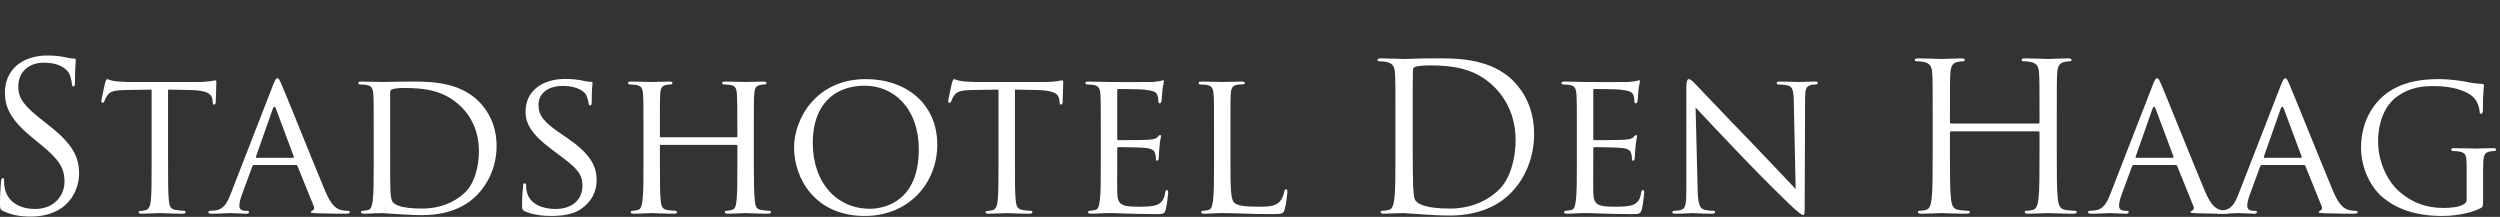 <svg xmlns="http://www.w3.org/2000/svg" width="415" height="36" viewBox="0 0 415 36">
  <rect x="0" y="0" width="415" height="36" fill="#333333" stroke="none"/>
  <g fill="#FFF" fill-rule="evenodd" transform="translate(0 9)">
    <path d="M.511 26.03C.034 25.792-0 25.655-0 24.734-0 23.029.136 21.665.17 21.119.204 20.744.273 20.574.443 20.574.648 20.574.682 20.676.682 20.949.682 21.256.682 21.733.784 22.211 1.296 24.734 3.547 25.689 5.832 25.689 9.106 25.689 10.709 23.335 10.709 21.153 10.709 18.8 9.72 17.436 6.787 15.014L5.252 13.753C1.637 10.785.818 8.671.818 6.351.818 2.702 3.547.213 7.878.213 9.209.213 10.197.349 11.05.553 11.698.69 11.971.724 12.244.724 12.517.724 12.585.793 12.585.963 12.585 1.133 12.448 2.258 12.448 4.578 12.448 5.123 12.38 5.362 12.209 5.362 12.005 5.362 11.971 5.191 11.937 4.919 11.902 4.509 11.698 3.589 11.494 3.214 11.289 2.838 10.368 1.406 7.231 1.406 4.877 1.406 3.035 2.872 3.035 5.362 3.035 7.307 3.922 8.534 7.196 11.092L8.152 11.843C12.176 15.014 13.13 17.128 13.13 19.857 13.13 21.256 12.585 23.848 10.232 25.519 8.765 26.542 6.923 26.951 5.081 26.951 3.478 26.951 1.91 26.713.511 26.03M27.898 18.05C27.898 20.847 27.898 23.132 28.034 24.325 28.137 25.177 28.273 25.724 29.194 25.859 29.603 25.928 30.285 25.996 30.558 25.996 30.763 25.996 30.797 26.133 30.797 26.235 30.797 26.372 30.661 26.474 30.32 26.474 28.682 26.474 26.773 26.372 26.601 26.372 26.465 26.372 24.385 26.474 23.498 26.474 23.157 26.474 23.02 26.406 23.02 26.235 23.02 26.133 23.089 26.031 23.259 26.031 23.533 26.031 23.874 25.962 24.146 25.894 24.76 25.757 24.931 25.177 25.033 24.325 25.17 23.132 25.17 20.847 25.17 18.05L25.17 5.874 20.838 5.942C18.962 5.976 18.246 6.181 17.803 6.863 17.462 7.375 17.428 7.58 17.325 7.784 17.257 8.022 17.154 8.057 17.018 8.057 16.95 8.057 16.813 7.988 16.813 7.818 16.813 7.511 17.428 4.919 17.462 4.68 17.53 4.51 17.666 4.134 17.769 4.134 17.973 4.134 18.28 4.374 19.098 4.476 19.952 4.578 21.111 4.612 21.452 4.612L32.775 4.612C33.764 4.612 34.446 4.544 34.924 4.476 35.367 4.407 35.64 4.339 35.776 4.339 35.913 4.339 35.913 4.51 35.913 4.68 35.913 5.567 35.81 7.647 35.81 7.988 35.81 8.227 35.674 8.364 35.538 8.364 35.401 8.364 35.332 8.262 35.299 7.852L35.265 7.545C35.162 6.658 34.514 6.011 31.649 5.942L27.898 5.874 27.898 18.05zM48.668 17.197C48.804 17.197 48.804 17.129 48.77 16.993L45.803 9.046C45.632 8.602 45.462 8.602 45.291 9.046L42.495 16.993C42.461 17.129 42.495 17.197 42.597 17.197L48.668 17.197zM45.326 5.124C45.701 4.169 45.837 3.999 46.042 3.999 46.348 3.999 46.45 4.407 46.758 5.055 47.304 6.283 52.113 18.255 53.954 22.654 55.046 25.246 55.864 25.622 56.512 25.826 56.956 25.962 57.399 25.997 57.706 25.997 57.876 25.997 58.081 26.064 58.081 26.235 58.081 26.406 57.74 26.474 57.399 26.474 56.956 26.474 54.738 26.474 52.658 26.406 52.078 26.371 51.601 26.371 51.601 26.201 51.601 26.064 51.669 26.064 51.806 25.997 51.976 25.928 52.283 25.689 52.078 25.212L49.384 18.561C49.315 18.425 49.282 18.391 49.111 18.391L42.187 18.391C42.051 18.391 41.949 18.459 41.881 18.63L40.176 23.268C39.902 23.984 39.732 24.7 39.732 25.212 39.732 25.791 40.243 25.997 40.756 25.997L41.028 25.997C41.266 25.997 41.335 26.099 41.335 26.235 41.335 26.406 41.164 26.474 40.891 26.474 40.176 26.474 38.538 26.371 38.197 26.371 37.891 26.371 36.39 26.474 35.162 26.474 34.786 26.474 34.582 26.406 34.582 26.235 34.582 26.099 34.718 25.997 34.855 25.997 35.059 25.997 35.503 25.962 35.741 25.928 37.106 25.757 37.685 24.735 38.265 23.268L45.326 5.124zM64.765 16.071C64.765 19.141 64.765 21.836 64.799 22.381 64.833 23.098 64.902 24.155 65.14 24.462 65.516 25.007 66.573 25.621 70.12 25.621 72.883 25.621 75.338 24.7 77.146 22.995 78.714 21.529 79.499 18.766 79.499 16.106 79.499 12.423 77.896 10.069 76.669 8.842 73.837 5.976 70.529 5.601 66.948 5.601 66.368 5.601 65.413 5.703 65.14 5.806 64.868 5.908 64.765 6.044 64.765 6.385L64.765 16.071zM62.037 12.934C62.037 8.432 62.037 7.613 61.969 6.692 61.9 5.703 61.73 5.226 60.741 5.089 60.502 5.056 59.99 5.021 59.718 5.021 59.615 5.021 59.479 4.885 59.479 4.782 59.479 4.611 59.615 4.544 59.956 4.544 61.321 4.544 63.265 4.611 63.435 4.611 63.776 4.611 65.686 4.544 67.46 4.544 70.461 4.544 75.952 4.271 79.499 7.852 80.999 9.353 82.432 11.774 82.432 15.219 82.432 18.868 80.863 21.665 79.192 23.37 77.896 24.7 75.201 26.713 70.086 26.713 68.79 26.713 67.187 26.61 65.891 26.542 64.595 26.439 63.572 26.372 63.435 26.372 63.367 26.372 62.821 26.406 62.207 26.406 61.593 26.439 60.877 26.474 60.4 26.474 60.093 26.474 59.922 26.406 59.922 26.235 59.922 26.133 59.99 25.997 60.161 25.997 60.434 25.997 60.809 25.928 61.082 25.859 61.662 25.724 61.73 25.177 61.866 24.325 62.037 23.132 62.037 20.847 62.037 18.05L62.037 12.934zM87.104 26.064C86.695 25.86 86.66 25.757 86.66 24.973 86.66 23.541 86.797 22.381 86.831 21.903 86.831 21.597 86.9 21.426 87.07 21.426 87.24 21.426 87.342 21.528 87.342 21.767 87.342 22.006 87.342 22.416 87.445 22.824 87.922 24.939 90.173 25.689 92.186 25.689 95.152 25.689 96.688 24.018 96.688 21.836 96.688 19.755 95.562 18.766 92.902 16.788L91.538 15.764C88.298 13.342 87.24 11.57 87.24 9.557 87.24 6.147 89.934 4.101 93.891 4.101 95.085 4.101 96.278 4.271 96.994 4.442 97.574 4.578 97.813 4.578 98.052 4.578 98.291 4.578 98.358 4.611 98.358 4.783 98.358 4.919 98.222 5.873 98.222 7.852 98.222 8.295 98.188 8.499 97.984 8.499 97.779 8.499 97.745 8.364 97.711 8.125 97.676 7.784 97.438 6.999 97.268 6.693 97.063 6.351 96.073 5.26 93.38 5.26 91.196 5.26 89.389 6.351 89.389 8.397 89.389 10.239 90.31 11.297 93.277 13.31L94.129 13.889C97.779 16.378 99.04 18.391 99.04 20.88 99.04 22.586 98.393 24.427 96.244 25.826 94.983 26.644 93.107 26.849 91.469 26.849 90.071 26.849 88.331 26.644 87.104 26.064M125.132 18.05C125.132 20.847 125.166 23.132 125.302 24.325 125.404 25.177 125.473 25.724 126.393 25.859 126.803 25.928 127.485 25.996 127.724 25.996 127.928 25.996 127.996 26.133 127.996 26.235 127.996 26.372 127.826 26.474 127.485 26.474 125.848 26.474 123.937 26.372 123.767 26.372 123.631 26.372 121.687 26.474 120.8 26.474 120.459 26.474 120.323 26.406 120.323 26.235 120.323 26.133 120.39 25.996 120.561 25.996 120.834 25.996 121.175 25.928 121.448 25.859 122.062 25.724 122.164 25.144 122.267 24.291 122.403 23.098 122.403 20.914 122.403 18.118L122.403 15.219C122.403 15.082 122.334 15.049 122.232 15.049L109.715 15.049C109.614 15.049 109.545 15.082 109.545 15.219L109.545 18.118C109.545 20.914 109.545 23.132 109.681 24.325 109.784 25.177 109.886 25.724 110.773 25.859 111.217 25.928 111.864 25.996 112.137 25.996 112.307 25.996 112.376 26.133 112.376 26.235 112.376 26.372 112.239 26.474 111.898 26.474 110.227 26.474 108.317 26.372 108.181 26.372 108.011 26.372 106.1 26.474 105.179 26.474 104.872 26.474 104.702 26.406 104.702 26.235 104.702 26.133 104.77 25.996 104.941 25.996 105.213 25.996 105.589 25.928 105.861 25.859 106.441 25.724 106.51 25.177 106.646 24.325 106.816 23.132 106.816 20.847 106.816 18.05L106.816 12.934C106.816 8.432 106.816 7.613 106.749 6.693 106.68 5.703 106.51 5.226 105.52 5.089 105.282 5.056 104.77 5.021 104.497 5.021 104.395 5.021 104.259 4.885 104.259 4.782 104.259 4.612 104.395 4.544 104.736 4.544 106.1 4.544 108.011 4.612 108.181 4.612 108.317 4.612 110.227 4.544 111.148 4.544 111.489 4.544 111.625 4.612 111.625 4.782 111.625 4.885 111.489 5.021 111.387 5.021 111.182 5.021 110.977 5.021 110.637 5.089 109.818 5.26 109.647 5.669 109.579 6.693 109.545 7.613 109.545 8.5 109.545 13.002L109.545 13.616C109.545 13.787 109.614 13.787 109.715 13.787L122.232 13.787C122.334 13.787 122.403 13.787 122.403 13.616L122.403 13.002C122.403 8.5 122.369 7.613 122.334 6.693 122.267 5.703 122.13 5.226 121.141 5.089 120.903 5.056 120.39 5.021 120.118 5.021 119.982 5.021 119.879 4.885 119.879 4.782 119.879 4.612 120.015 4.544 120.356 4.544 121.687 4.544 123.631 4.612 123.767 4.612 123.937 4.612 125.848 4.544 126.735 4.544 127.076 4.544 127.246 4.612 127.246 4.782 127.246 4.885 127.11 5.021 126.973 5.021 126.769 5.021 126.597 5.021 126.223 5.089 125.438 5.26 125.268 5.669 125.199 6.693 125.132 7.613 125.132 8.432 125.132 12.934L125.132 18.05zM144.4 25.655C147.095 25.655 152.518 24.222 152.518 15.833 152.518 8.875 148.288 5.226 143.548 5.226 138.534 5.226 134.919 8.364 134.919 14.673 134.919 21.426 138.978 25.655 144.4 25.655M143.718 4.134C150.471 4.134 155.587 8.262 155.587 15.014 155.587 21.494 150.779 26.849 143.548 26.849 135.328 26.849 131.815 20.676 131.815 15.458 131.815 10.785 135.431 4.134 143.718 4.134M168.479 18.05C168.479 20.847 168.479 23.132 168.615 24.325 168.717 25.177 168.854 25.724 169.775 25.859 170.184 25.928 170.866 25.996 171.139 25.996 171.343 25.996 171.378 26.133 171.378 26.235 171.378 26.372 171.241 26.474 170.9 26.474 169.263 26.474 167.353 26.372 167.183 26.372 167.046 26.372 164.966 26.474 164.079 26.474 163.738 26.474 163.602 26.406 163.602 26.235 163.602 26.133 163.67 26.031 163.84 26.031 164.113 26.031 164.454 25.962 164.728 25.894 165.341 25.757 165.511 25.177 165.614 24.325 165.751 23.132 165.751 20.847 165.751 18.05L165.751 5.874 161.419 5.942C159.543 5.976 158.827 6.181 158.383 6.863 158.042 7.375 158.008 7.58 157.906 7.784 157.838 8.022 157.735 8.057 157.599 8.057 157.531 8.057 157.394 7.988 157.394 7.818 157.394 7.511 158.008 4.919 158.042 4.68 158.111 4.51 158.247 4.134 158.349 4.134 158.554 4.134 158.861 4.374 159.679 4.476 160.532 4.578 161.692 4.612 162.033 4.612L173.356 4.612C174.345 4.612 175.027 4.544 175.504 4.476 175.948 4.407 176.221 4.339 176.358 4.339 176.493 4.339 176.493 4.51 176.493 4.68 176.493 5.567 176.391 7.647 176.391 7.988 176.391 8.227 176.255 8.364 176.119 8.364 175.982 8.364 175.914 8.262 175.88 7.852L175.845 7.545C175.743 6.658 175.096 6.011 172.23 5.942L168.479 5.874 168.479 18.05zM182.734 12.934C182.734 8.432 182.734 7.613 182.666 6.693 182.598 5.703 182.427 5.226 181.438 5.089 181.199 5.055 180.688 5.021 180.415 5.021 180.313 5.021 180.176 4.885 180.176 4.783 180.176 4.611 180.313 4.544 180.654 4.544 182.018 4.544 183.962 4.611 184.132 4.611 184.337 4.611 190.613 4.646 191.295 4.611 191.875 4.579 192.42 4.476 192.659 4.442 192.796 4.407 192.932 4.305 193.068 4.305 193.17 4.305 193.204 4.442 193.204 4.579 193.204 4.783 193.035 5.124 192.966 5.942 192.932 6.215 192.863 7.511 192.796 7.852 192.761 7.989 192.659 8.159 192.522 8.159 192.352 8.159 192.284 8.023 192.284 7.784 192.284 7.579 192.25 7.102 192.114 6.761 191.908 6.283 191.602 6.079 189.964 5.873 189.454 5.806 185.974 5.771 185.633 5.771 185.497 5.771 185.463 5.873 185.463 6.079L185.463 13.957C185.463 14.162 185.463 14.264 185.633 14.264 186.009 14.264 189.964 14.264 190.647 14.196 191.363 14.127 191.806 14.093 192.114 13.787 192.318 13.582 192.455 13.411 192.557 13.411 192.659 13.411 192.727 13.479 192.727 13.65 192.727 13.82 192.557 14.298 192.488 15.253 192.42 15.833 192.352 16.924 192.352 17.129 192.352 17.368 192.284 17.675 192.079 17.675 191.943 17.675 191.875 17.573 191.875 17.402 191.875 17.129 191.875 16.822 191.738 16.447 191.636 16.037 191.363 15.696 190.203 15.56 189.385 15.458 186.179 15.423 185.668 15.423 185.497 15.423 185.463 15.526 185.463 15.629L185.463 18.05C185.463 19.039 185.428 22.416 185.463 22.995 185.531 24.939 186.076 25.315 189.044 25.315 189.828 25.315 191.26 25.315 192.045 25.007 192.829 24.666 193.239 24.155 193.409 22.995 193.478 22.654 193.546 22.551 193.717 22.551 193.887 22.551 193.921 22.79 193.921 22.995 193.921 23.2 193.682 25.178 193.511 25.791 193.307 26.542 193 26.542 191.84 26.542 189.589 26.542 187.851 26.474 186.622 26.439 185.36 26.371 184.576 26.371 184.132 26.371 184.064 26.371 183.484 26.371 182.836 26.406 182.257 26.439 181.575 26.474 181.097 26.474 180.79 26.474 180.62 26.406 180.62 26.235 180.62 26.133 180.688 25.997 180.858 25.997 181.131 25.997 181.506 25.894 181.779 25.86 182.359 25.757 182.427 25.178 182.564 24.325 182.734 23.131 182.734 20.846 182.734 18.05L182.734 12.934zM204.255 18.118C204.255 22.381 204.322 24.12 204.869 24.632 205.346 25.109 206.505 25.315 208.859 25.315 210.427 25.315 211.758 25.28 212.474 24.427 212.849 23.984 213.088 23.37 213.19 22.79 213.224 22.586 213.327 22.416 213.497 22.416 213.634 22.416 213.702 22.551 213.702 22.858 213.702 23.165 213.497 24.905 213.259 25.757 213.054 26.439 212.952 26.542 211.349 26.542 209.2 26.542 207.529 26.508 206.131 26.439 204.766 26.406 203.743 26.371 202.856 26.371 202.719 26.371 202.208 26.371 201.629 26.406 201.015 26.439 200.367 26.474 199.889 26.474 199.582 26.474 199.412 26.406 199.412 26.235 199.412 26.133 199.479 25.997 199.651 25.997 199.923 25.997 200.298 25.928 200.571 25.86 201.151 25.724 201.219 25.178 201.356 24.325 201.526 23.131 201.526 20.846 201.526 18.05L201.526 12.934C201.526 8.432 201.526 7.613 201.457 6.693 201.39 5.703 201.219 5.226 200.23 5.089 199.992 5.055 199.479 5.021 199.207 5.021 199.105 5.021 198.968 4.885 198.968 4.783 198.968 4.611 199.105 4.544 199.446 4.544 200.81 4.544 202.686 4.611 202.856 4.611 202.993 4.611 205.243 4.544 206.164 4.544 206.472 4.544 206.642 4.611 206.642 4.783 206.642 4.885 206.505 4.987 206.403 4.987 206.199 4.987 205.755 5.021 205.414 5.055 204.528 5.226 204.357 5.669 204.289 6.693 204.255 7.613 204.255 8.432 204.255 12.934L204.255 18.118zM234.506 14.264C234.506 17.879 234.54 21.016 234.573 21.665 234.608 22.518 234.676 23.882 234.949 24.257 235.392 24.905 236.723 25.621 240.747 25.621 243.919 25.621 246.852 24.462 248.864 22.449 250.638 20.709 251.593 17.435 251.593 14.298 251.593 9.966 249.717 7.17 248.318 5.703 245.113 2.327 241.225 1.85 237.166 1.85 236.484 1.85 235.222 1.952 234.949 2.088 234.642 2.225 234.54 2.395 234.54 2.77 234.506 3.93 234.506 7.409 234.506 10.035L234.506 14.264zM231.641 10.581C231.641 5.26 231.641 4.305 231.572 3.214 231.505 2.054 231.231 1.508 230.106 1.27 229.833 1.201 229.254 1.168 228.946 1.168 228.81 1.168 228.674 1.099 228.674.962 228.674.758 228.844.69 229.219.69 230.754.69 232.903.793 233.073.793 233.483.793 235.631.69 237.677.69 241.054.69 247.295.383 251.354 4.578 253.059 6.351 254.662 9.182 254.662 13.24 254.662 17.538 252.889 20.846 250.979 22.858 249.512 24.393 246.443 26.781 240.645 26.781 239.178 26.781 237.371 26.678 235.904 26.576 234.403 26.474 233.244 26.372 233.073 26.372 233.005 26.372 232.425 26.372 231.709 26.406 231.026 26.406 230.243 26.474 229.73 26.474 229.356 26.474 229.185 26.406 229.185 26.201 229.185 26.099 229.254 25.996 229.458 25.996 229.765 25.996 230.174 25.928 230.481 25.859 231.163 25.724 231.334 24.973 231.47 23.984 231.641 22.551 231.641 19.857 231.641 16.583L231.641 10.581zM261.756 12.934C261.756 8.432 261.756 7.613 261.687 6.693 261.619 5.703 261.449 5.226 260.46 5.089 260.221 5.055 259.709 5.021 259.436 5.021 259.334 5.021 259.198 4.885 259.198 4.783 259.198 4.611 259.334 4.544 259.675 4.544 261.039 4.544 262.983 4.611 263.154 4.611 263.359 4.611 269.635 4.646 270.317 4.611 270.896 4.579 271.441 4.476 271.68 4.442 271.817 4.407 271.953 4.305 272.089 4.305 272.192 4.305 272.226 4.442 272.226 4.579 272.226 4.783 272.056 5.124 271.987 5.942 271.953 6.215 271.885 7.511 271.817 7.852 271.783 7.989 271.68 8.159 271.544 8.159 271.374 8.159 271.305 8.023 271.305 7.784 271.305 7.579 271.271 7.102 271.135 6.761 270.93 6.283 270.623 6.079 268.986 5.873 268.475 5.806 264.996 5.771 264.655 5.771 264.518 5.771 264.484 5.873 264.484 6.079L264.484 13.957C264.484 14.162 264.484 14.264 264.655 14.264 265.03 14.264 268.986 14.264 269.668 14.196 270.384 14.127 270.828 14.093 271.135 13.787 271.339 13.582 271.476 13.411 271.579 13.411 271.68 13.411 271.748 13.479 271.748 13.65 271.748 13.82 271.579 14.298 271.51 15.253 271.441 15.833 271.374 16.924 271.374 17.129 271.374 17.368 271.305 17.675 271.1 17.675 270.964 17.675 270.896 17.573 270.896 17.402 270.896 17.129 270.896 16.822 270.759 16.447 270.657 16.037 270.384 15.696 269.225 15.56 268.406 15.458 265.2 15.423 264.689 15.423 264.518 15.423 264.484 15.526 264.484 15.629L264.484 18.05C264.484 19.039 264.45 22.416 264.484 22.995 264.552 24.939 265.098 25.315 268.065 25.315 268.849 25.315 270.282 25.315 271.066 25.007 271.851 24.666 272.26 24.155 272.431 22.995 272.499 22.654 272.567 22.551 272.738 22.551 272.908 22.551 272.942 22.79 272.942 22.995 272.942 23.2 272.703 25.178 272.533 25.791 272.328 26.542 272.021 26.542 270.862 26.542 268.611 26.542 266.872 26.474 265.644 26.439 264.382 26.371 263.597 26.371 263.154 26.371 263.086 26.371 262.506 26.371 261.858 26.406 261.278 26.439 260.596 26.474 260.119 26.474 259.812 26.474 259.641 26.406 259.641 26.235 259.641 26.133 259.709 25.997 259.88 25.997 260.153 25.997 260.528 25.894 260.801 25.86 261.38 25.757 261.449 25.178 261.585 24.325 261.756 23.131 261.756 20.846 261.756 18.05L261.756 12.934zM281.809 22.518C281.878 24.905 282.15 25.621 282.969 25.826 283.515 25.962 284.197 25.997 284.47 25.997 284.606 25.997 284.708 26.099 284.708 26.235 284.708 26.406 284.504 26.474 284.163 26.474 282.457 26.474 281.264 26.372 280.991 26.372 280.717 26.372 279.456 26.474 278.092 26.474 277.785 26.474 277.614 26.439 277.614 26.235 277.614 26.099 277.717 25.997 277.853 25.997 278.092 25.997 278.638 25.962 279.081 25.826 279.831 25.621 279.934 24.837 279.934 22.211L279.934 5.601C279.934 4.441 280.104 4.135 280.343 4.135 280.684 4.135 281.195 4.714 281.502 5.021 281.98 5.499 286.345 10.136 290.984 14.912 293.951 17.981 297.157 21.426 298.078 22.381L297.771 7.852C297.737 5.976 297.566 5.328 296.645 5.158 296.099 5.056 295.417 5.021 295.179 5.021 294.975 5.021 294.94 4.851 294.94 4.748 294.94 4.579 295.179 4.544 295.52 4.544 296.884 4.544 298.317 4.611 298.658 4.611 298.999 4.611 299.987 4.544 301.216 4.544 301.523 4.544 301.762 4.579 301.762 4.748 301.762 4.851 301.625 5.021 301.421 5.021 301.284 5.021 301.045 5.021 300.704 5.089 299.715 5.294 299.646 5.873 299.646 7.613L299.579 24.598C299.579 26.508 299.544 26.679 299.34 26.679 299.033 26.679 298.726 26.439 297.055 24.905 296.747 24.632 292.416 20.369 289.244 17.06 285.766 13.411 282.389 9.864 281.468 8.842L281.809 22.518zM341.425 16.583C341.425 19.857 341.425 22.551 341.596 23.984 341.699 24.973 341.903 25.724 342.926 25.86 343.403 25.928 344.154 25.996 344.461 25.996 344.665 25.996 344.733 26.099 344.733 26.202 344.733 26.371 344.563 26.474 344.188 26.474 342.312 26.474 340.163 26.371 339.993 26.371 339.822 26.371 337.674 26.474 336.65 26.474 336.275 26.474 336.105 26.406 336.105 26.202 336.105 26.099 336.173 25.996 336.378 25.996 336.685 25.996 337.094 25.928 337.401 25.86 338.083 25.724 338.254 24.973 338.39 23.984 338.56 22.551 338.56 19.857 338.56 16.583L338.56 13.002C338.56 12.865 338.458 12.798 338.356 12.798L323.895 12.798C323.793 12.798 323.69 12.832 323.69 13.002L323.69 16.583C323.69 19.857 323.69 22.551 323.86 23.984 323.963 24.973 324.168 25.724 325.191 25.86 325.669 25.928 326.419 25.996 326.726 25.996 326.93 25.996 326.999 26.099 326.999 26.202 326.999 26.371 326.828 26.474 326.453 26.474 324.577 26.474 322.429 26.371 322.257 26.371 322.087 26.371 319.938 26.474 318.915 26.474 318.541 26.474 318.369 26.406 318.369 26.202 318.369 26.099 318.438 25.996 318.643 25.996 318.95 25.996 319.359 25.928 319.666 25.86 320.348 25.724 320.518 24.973 320.654 23.984 320.826 22.551 320.826 19.857 320.826 16.583L320.826 10.581C320.826 5.26 320.826 4.305 320.757 3.214 320.689 2.054 320.416 1.508 319.29 1.27 319.017 1.202 318.438 1.168 318.131 1.168 317.994 1.168 317.858 1.099 317.858.963 317.858.758 318.029.69 318.404.69 319.938.69 322.087.793 322.257.793 322.429.793 324.577.69 325.6.69 325.975.69 326.146.758 326.146.963 326.146 1.099 326.01 1.168 325.873 1.168 325.634 1.168 325.43 1.202 325.02 1.27 324.099 1.44 323.827 2.02 323.758 3.214 323.69 4.305 323.69 5.26 323.69 10.581L323.69 11.297C323.69 11.467 323.793 11.501 323.895 11.501L338.356 11.501C338.458 11.501 338.56 11.467 338.56 11.297L338.56 10.581C338.56 5.26 338.56 4.305 338.492 3.214 338.424 2.054 338.151 1.508 337.026 1.27 336.753 1.202 336.173 1.168 335.866 1.168 335.73 1.168 335.593 1.099 335.593.963 335.593.758 335.764.69 336.139.69 337.674.69 339.822.793 339.993.793 340.163.793 342.312.69 343.335.69 343.71.69 343.881.758 343.881.963 343.881 1.099 343.744 1.168 343.608 1.168 343.369 1.168 343.165 1.202 342.755 1.27 341.834 1.44 341.562 2.02 341.493 3.214 341.425 4.305 341.425 5.26 341.425 10.581L341.425 16.583zM360.694 17.197C360.831 17.197 360.831 17.129 360.797 16.993L357.83 9.046C357.658 8.602 357.489 8.602 357.317 9.046L354.521 16.993C354.487 17.129 354.521 17.197 354.624 17.197L360.694 17.197zM357.352 5.124C357.727 4.169 357.864 3.999 358.068 3.999 358.375 3.999 358.478 4.407 358.785 5.055 359.33 6.283 364.139 18.255 365.981 22.654 367.072 25.246 367.891 25.622 368.539 25.826 368.982 25.962 369.425 25.997 369.733 25.997 369.903 25.997 370.108 26.064 370.108 26.235 370.108 26.406 369.766 26.474 369.425 26.474 368.982 26.474 366.765 26.474 364.685 26.406 364.105 26.371 363.628 26.371 363.628 26.201 363.628 26.064 363.696 26.064 363.832 25.997 364.003 25.928 364.31 25.689 364.105 25.212L361.411 18.561C361.342 18.425 361.308 18.391 361.138 18.391L354.214 18.391C354.077 18.391 353.975 18.459 353.908 18.63L352.202 23.268C351.929 23.984 351.759 24.7 351.759 25.212 351.759 25.791 352.27 25.997 352.782 25.997L353.054 25.997C353.293 25.997 353.362 26.099 353.362 26.235 353.362 26.406 353.191 26.474 352.918 26.474 352.202 26.474 350.565 26.371 350.224 26.371 349.917 26.371 348.417 26.474 347.188 26.474 346.813 26.474 346.608 26.406 346.608 26.235 346.608 26.099 346.745 25.997 346.882 25.997 347.086 25.997 347.529 25.962 347.768 25.928 349.132 25.757 349.712 24.735 350.292 23.268L357.352 5.124z"/>
    <path d="M381.976 17.197C382.112 17.197 382.112 17.129 382.078 16.993L379.111 9.046C378.94 8.602 378.77 8.602 378.599 9.046L375.803 16.993C375.769 17.129 375.803 17.197 375.905 17.197L381.976 17.197zM378.633 5.124C379.009 4.169 379.145 3.999 379.35 3.999 379.657 3.999 379.759 4.407 380.066 5.055 380.612 6.283 385.42 18.255 387.262 22.654 388.353 25.246 389.173 25.622 389.82 25.826 390.263 25.962 390.707 25.997 391.014 25.997 391.184 25.997 391.389 26.064 391.389 26.235 391.389 26.406 391.048 26.474 390.707 26.474 390.263 26.474 388.046 26.474 385.966 26.406 385.386 26.371 384.909 26.371 384.909 26.201 384.909 26.064 384.977 26.064 385.113 25.997 385.284 25.928 385.591 25.689 385.386 25.212L382.692 18.561C382.624 18.425 382.59 18.391 382.419 18.391L375.495 18.391C375.359 18.391 375.256 18.459 375.189 18.63L373.484 23.268C373.211 23.984 373.04 24.7 373.04 25.212 373.04 25.791 373.552 25.997 374.063 25.997L374.336 25.997C374.574 25.997 374.643 26.099 374.643 26.235 374.643 26.406 374.473 26.474 374.199 26.474 373.484 26.474 371.846 26.371 371.505 26.371 371.198 26.371 369.698 26.474 368.469 26.474 368.094 26.474 367.89 26.406 367.89 26.235 367.89 26.099 368.026 25.997 368.163 25.997 368.367 25.997 368.81 25.962 369.049 25.928 370.413 25.757 370.993 24.735 371.573 23.268L378.633 5.124zM409.464 19.073C409.464 16.719 409.396 16.378 408.168 16.139 407.93 16.106 407.418 16.071 407.145 16.071 407.043 16.071 406.906 15.935 406.906 15.833 406.906 15.629 407.043 15.594 407.384 15.594 408.748 15.594 410.76 15.663 410.931 15.663 411.067 15.663 412.943 15.594 413.864 15.594 414.205 15.594 414.341 15.629 414.341 15.833 414.341 15.935 414.205 16.071 414.103 16.071 413.899 16.071 413.693 16.071 413.352 16.139 412.534 16.276 412.295 16.719 412.227 17.743 412.193 18.664 412.193 19.517 412.193 20.744L412.193 23.984C412.193 25.314 412.159 25.349 411.783 25.553 409.873 26.542 407.145 26.849 405.406 26.849 403.121 26.849 398.858 26.576 395.515 23.745 393.673 22.211 391.934 19.107 391.934 15.491 391.934 10.853 394.287 7.58 396.948 5.976 399.641 4.339 402.643 4.134 404.928 4.134 406.838 4.134 408.952 4.476 409.532 4.612 410.146 4.748 411.204 4.919 411.954 4.919 412.261 4.919 412.329 5.056 412.329 5.191 412.329 5.601 412.159 6.385 412.159 9.284 412.159 9.762 412.022 9.899 411.818 9.899 411.647 9.899 411.613 9.728 411.613 9.454 411.579 9.08 411.408 8.227 410.931 7.545 410.18 6.454 407.895 5.294 404.007 5.294 402.2 5.294 400.017 5.43 397.732 7.17 395.993 8.5 394.765 11.092 394.765 14.469 394.765 18.561 396.879 21.494 397.937 22.483 400.323 24.7 402.847 25.519 405.61 25.519 406.668 25.519 408.066 25.417 408.85 24.973 409.226 24.769 409.464 24.632 409.464 24.086L409.464 19.073z"/>
  </g>
</svg>

